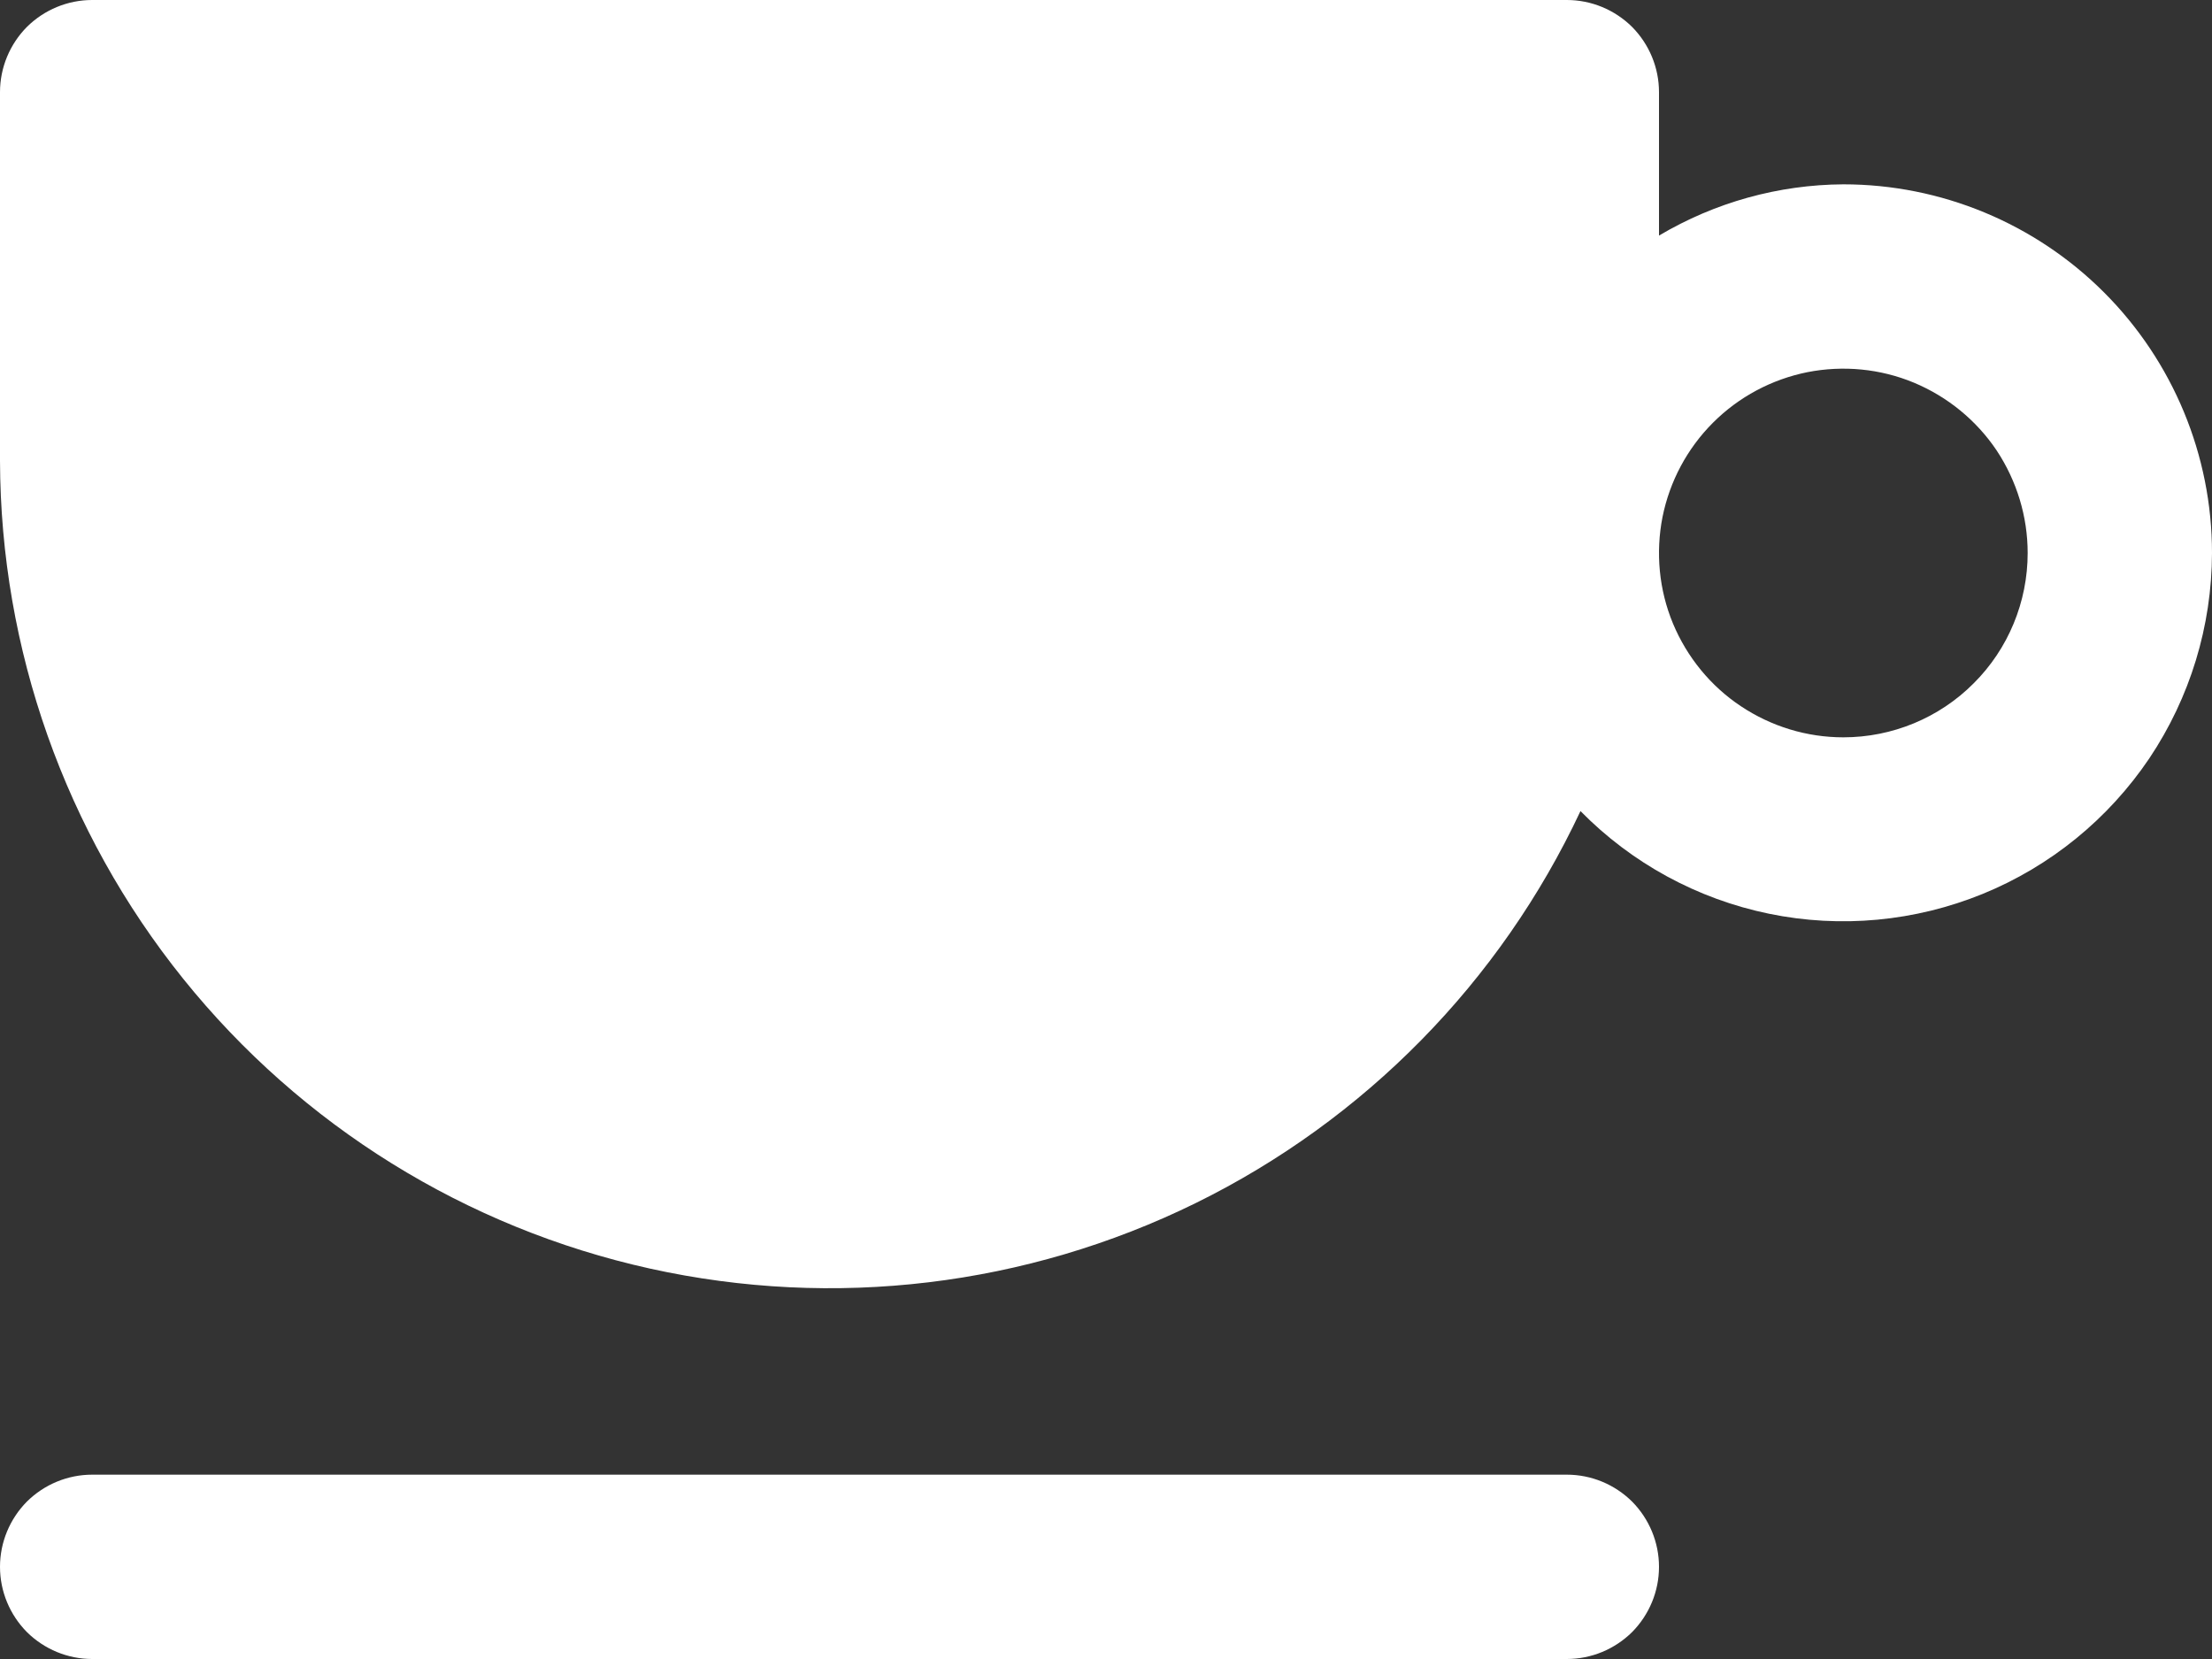 <svg width="12" height="9" viewBox="0 0 12 9" fill="none" xmlns="http://www.w3.org/2000/svg">
<rect x="0" y="0" width="12" height="9" fill="#333333" stroke="none"/>
<g clip-path="url(#clip0_4001_14718)">
<path d="M9 8.5C9 8.633 8.947 8.76 8.854 8.854C8.76 8.947 8.633 9 8.5 9H0.5C0.367 9 0.24 8.947 0.146 8.854C0.053 8.76 0 8.633 0 8.5C0 8.367 0.053 8.24 0.146 8.146C0.24 8.053 0.367 8 0.5 8H8.5C8.633 8 8.76 8.053 8.854 8.146C8.947 8.24 9 8.367 9 8.5ZM12 3C11.999 3.397 11.881 3.784 11.66 4.114C11.438 4.443 11.124 4.699 10.757 4.849C10.389 4.999 9.986 5.037 9.597 4.957C9.208 4.877 8.852 4.683 8.574 4.4C8.14 5.326 7.403 6.076 6.486 6.527C5.568 6.978 4.525 7.103 3.526 6.882C2.528 6.661 1.635 6.107 0.994 5.31C0.353 4.513 0.003 3.522 0 2.5V0.5C0 0.367 0.053 0.24 0.146 0.146C0.24 0.053 0.367 0 0.5 0H8.5C8.633 0 8.76 0.053 8.854 0.146C8.947 0.24 9 0.367 9 0.5V1.278C9.303 1.098 9.648 1.002 10 1C10.53 1 11.039 1.211 11.414 1.586C11.789 1.961 12 2.47 12 3ZM11 3C11 2.802 10.941 2.609 10.832 2.444C10.722 2.28 10.565 2.152 10.383 2.076C10.2 2 9.999 1.981 9.805 2.019C9.611 2.058 9.433 2.153 9.293 2.293C9.153 2.433 9.058 2.611 9.019 2.805C8.981 2.999 9 3.2 9.076 3.383C9.152 3.565 9.28 3.722 9.444 3.831C9.609 3.941 9.802 4 10 4C10.265 4 10.52 3.895 10.707 3.707C10.895 3.52 11 3.265 11 3Z" fill="white"/>
</g>
<defs>
<clipPath id="clip0_4001_14718">
<rect width="12" height="9" fill="white"/>
</clipPath>
</defs>
</svg>
